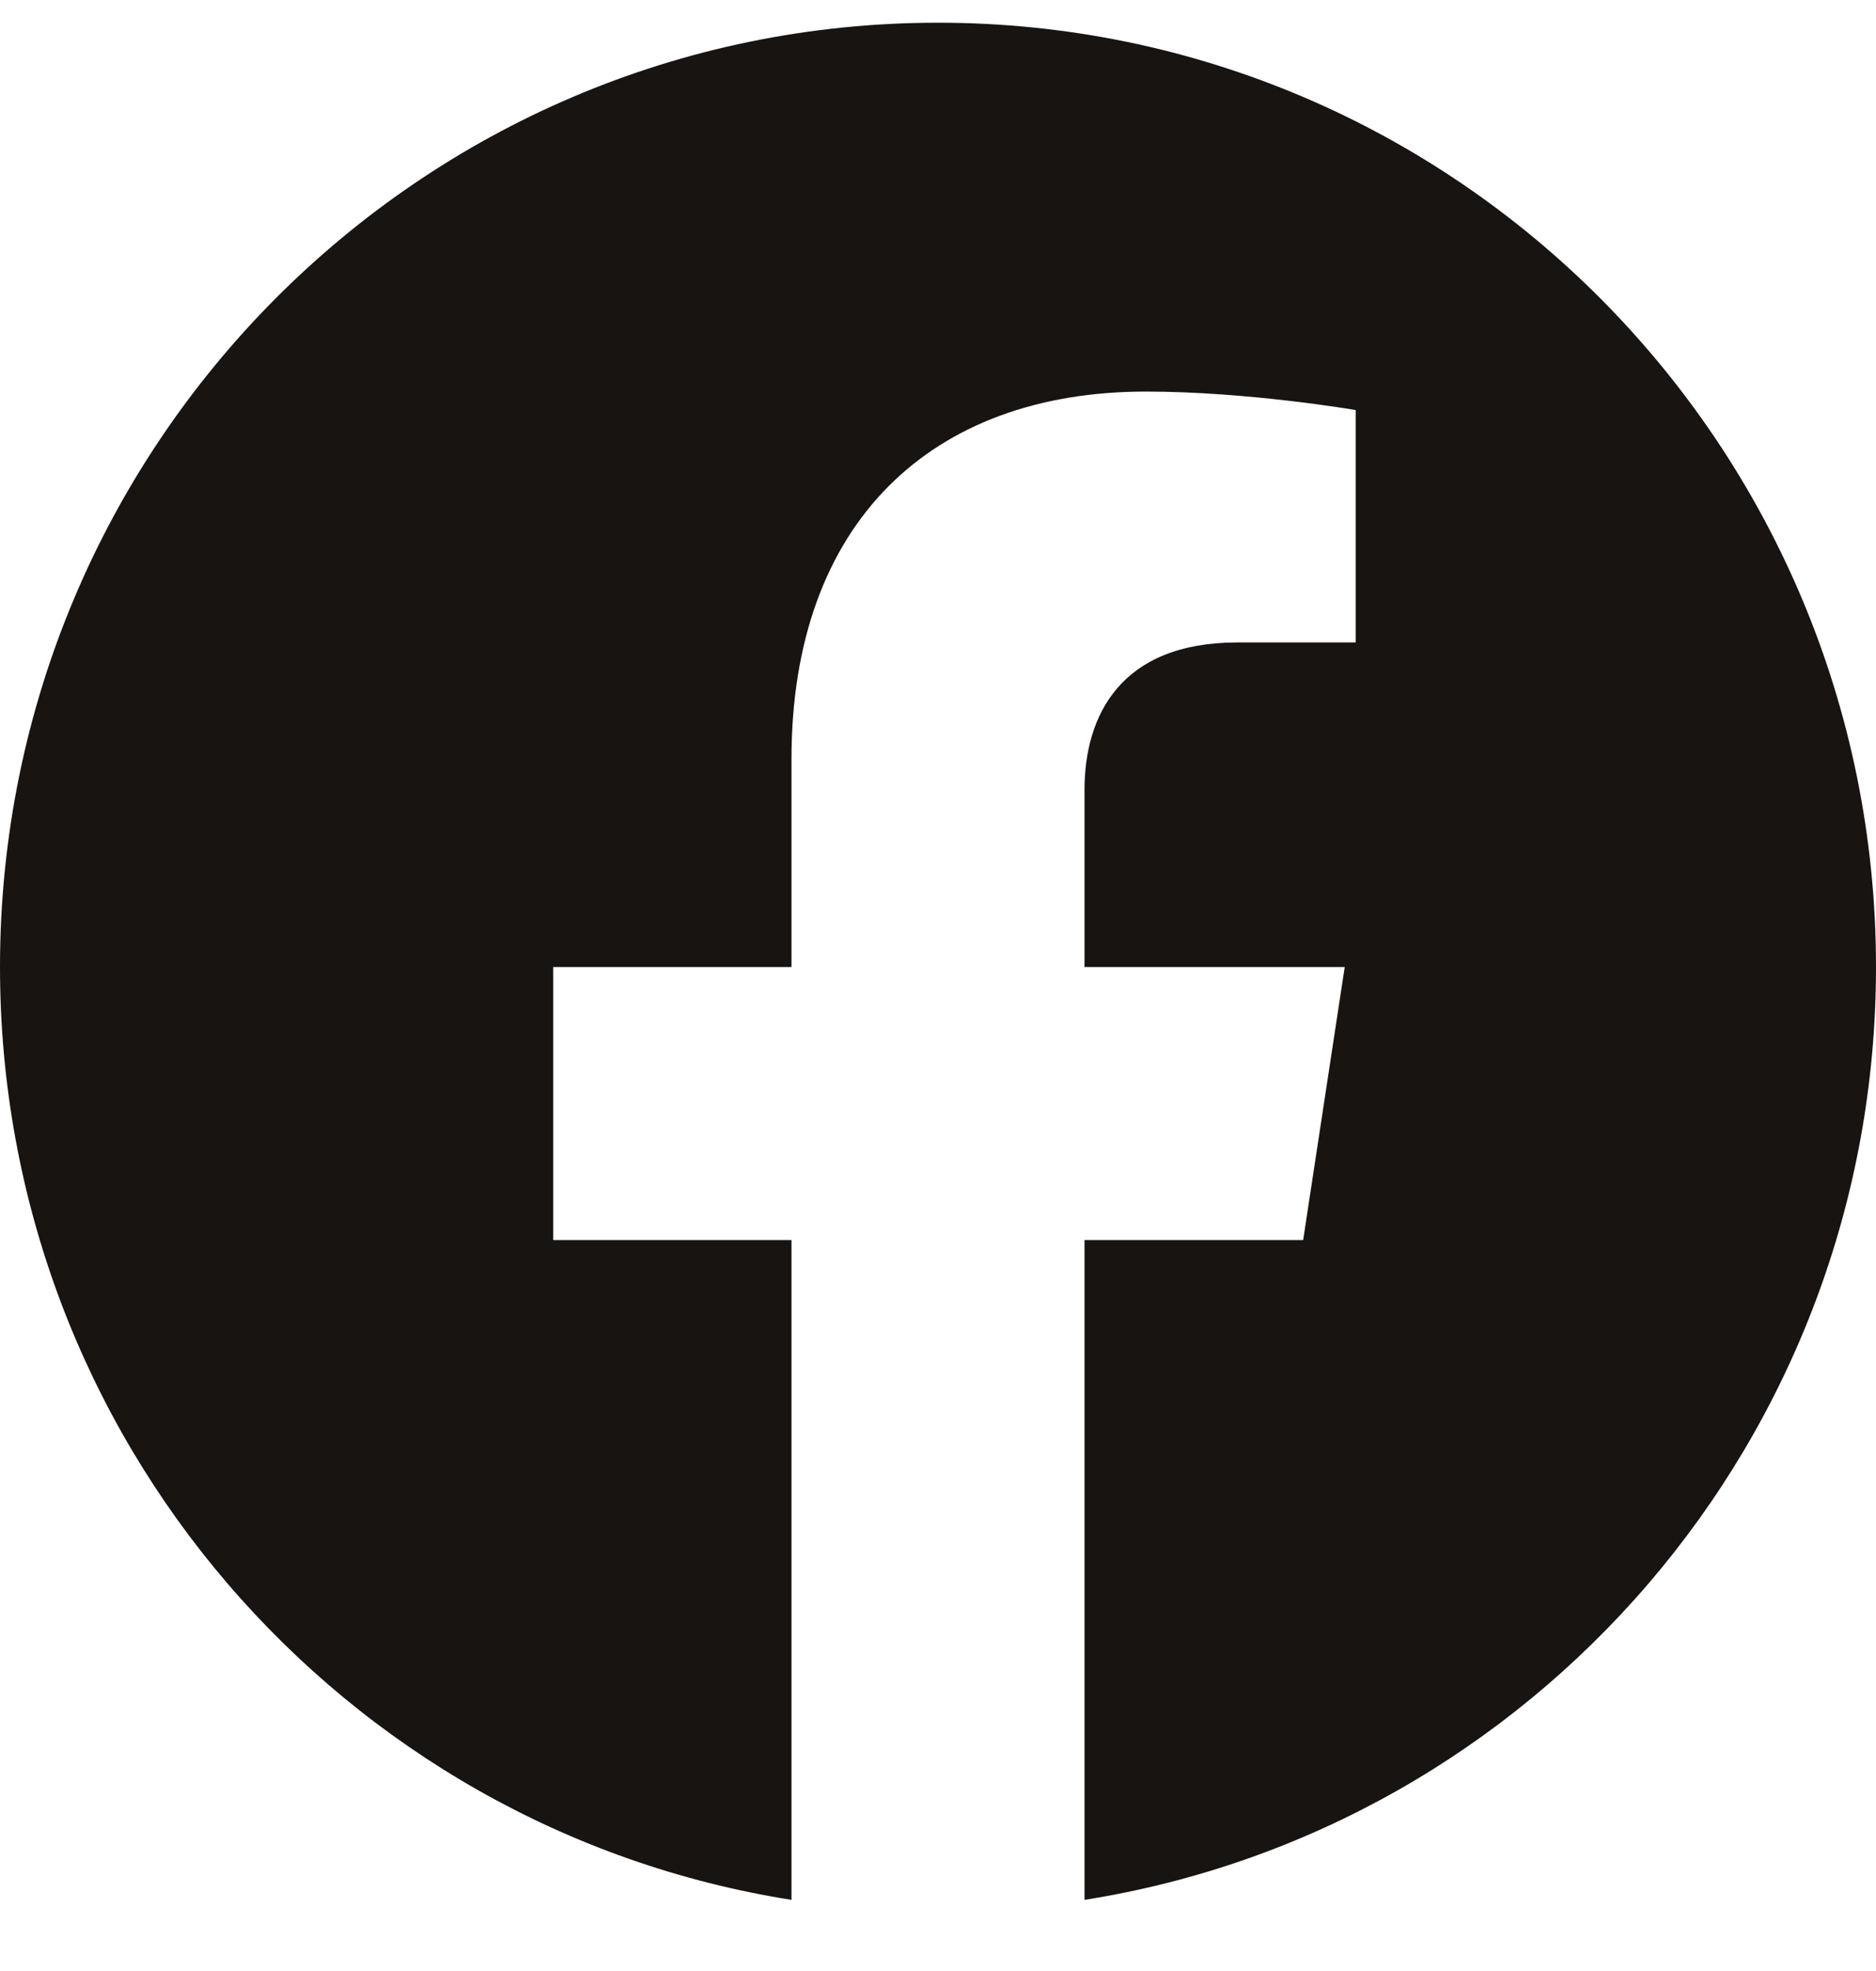 <svg width="20" height="21" viewBox="0 0 20 21" fill="none" xmlns="http://www.w3.org/2000/svg">
<path d="M20 10.303C20 4.747 15.523 0.242 10 0.242C4.477 0.242 0 4.747 0 10.303C0 15.325 3.657 19.487 8.438 20.242V13.212H5.898V10.303H8.438V8.087C8.438 5.565 9.931 4.172 12.215 4.172C13.309 4.172 14.453 4.369 14.453 4.369V6.845H13.192C11.95 6.845 11.562 7.62 11.562 8.416V10.303H14.336L13.893 13.212H11.562V20.242C16.343 19.487 20 15.325 20 10.303Z" fill="#181412"/>
</svg>
